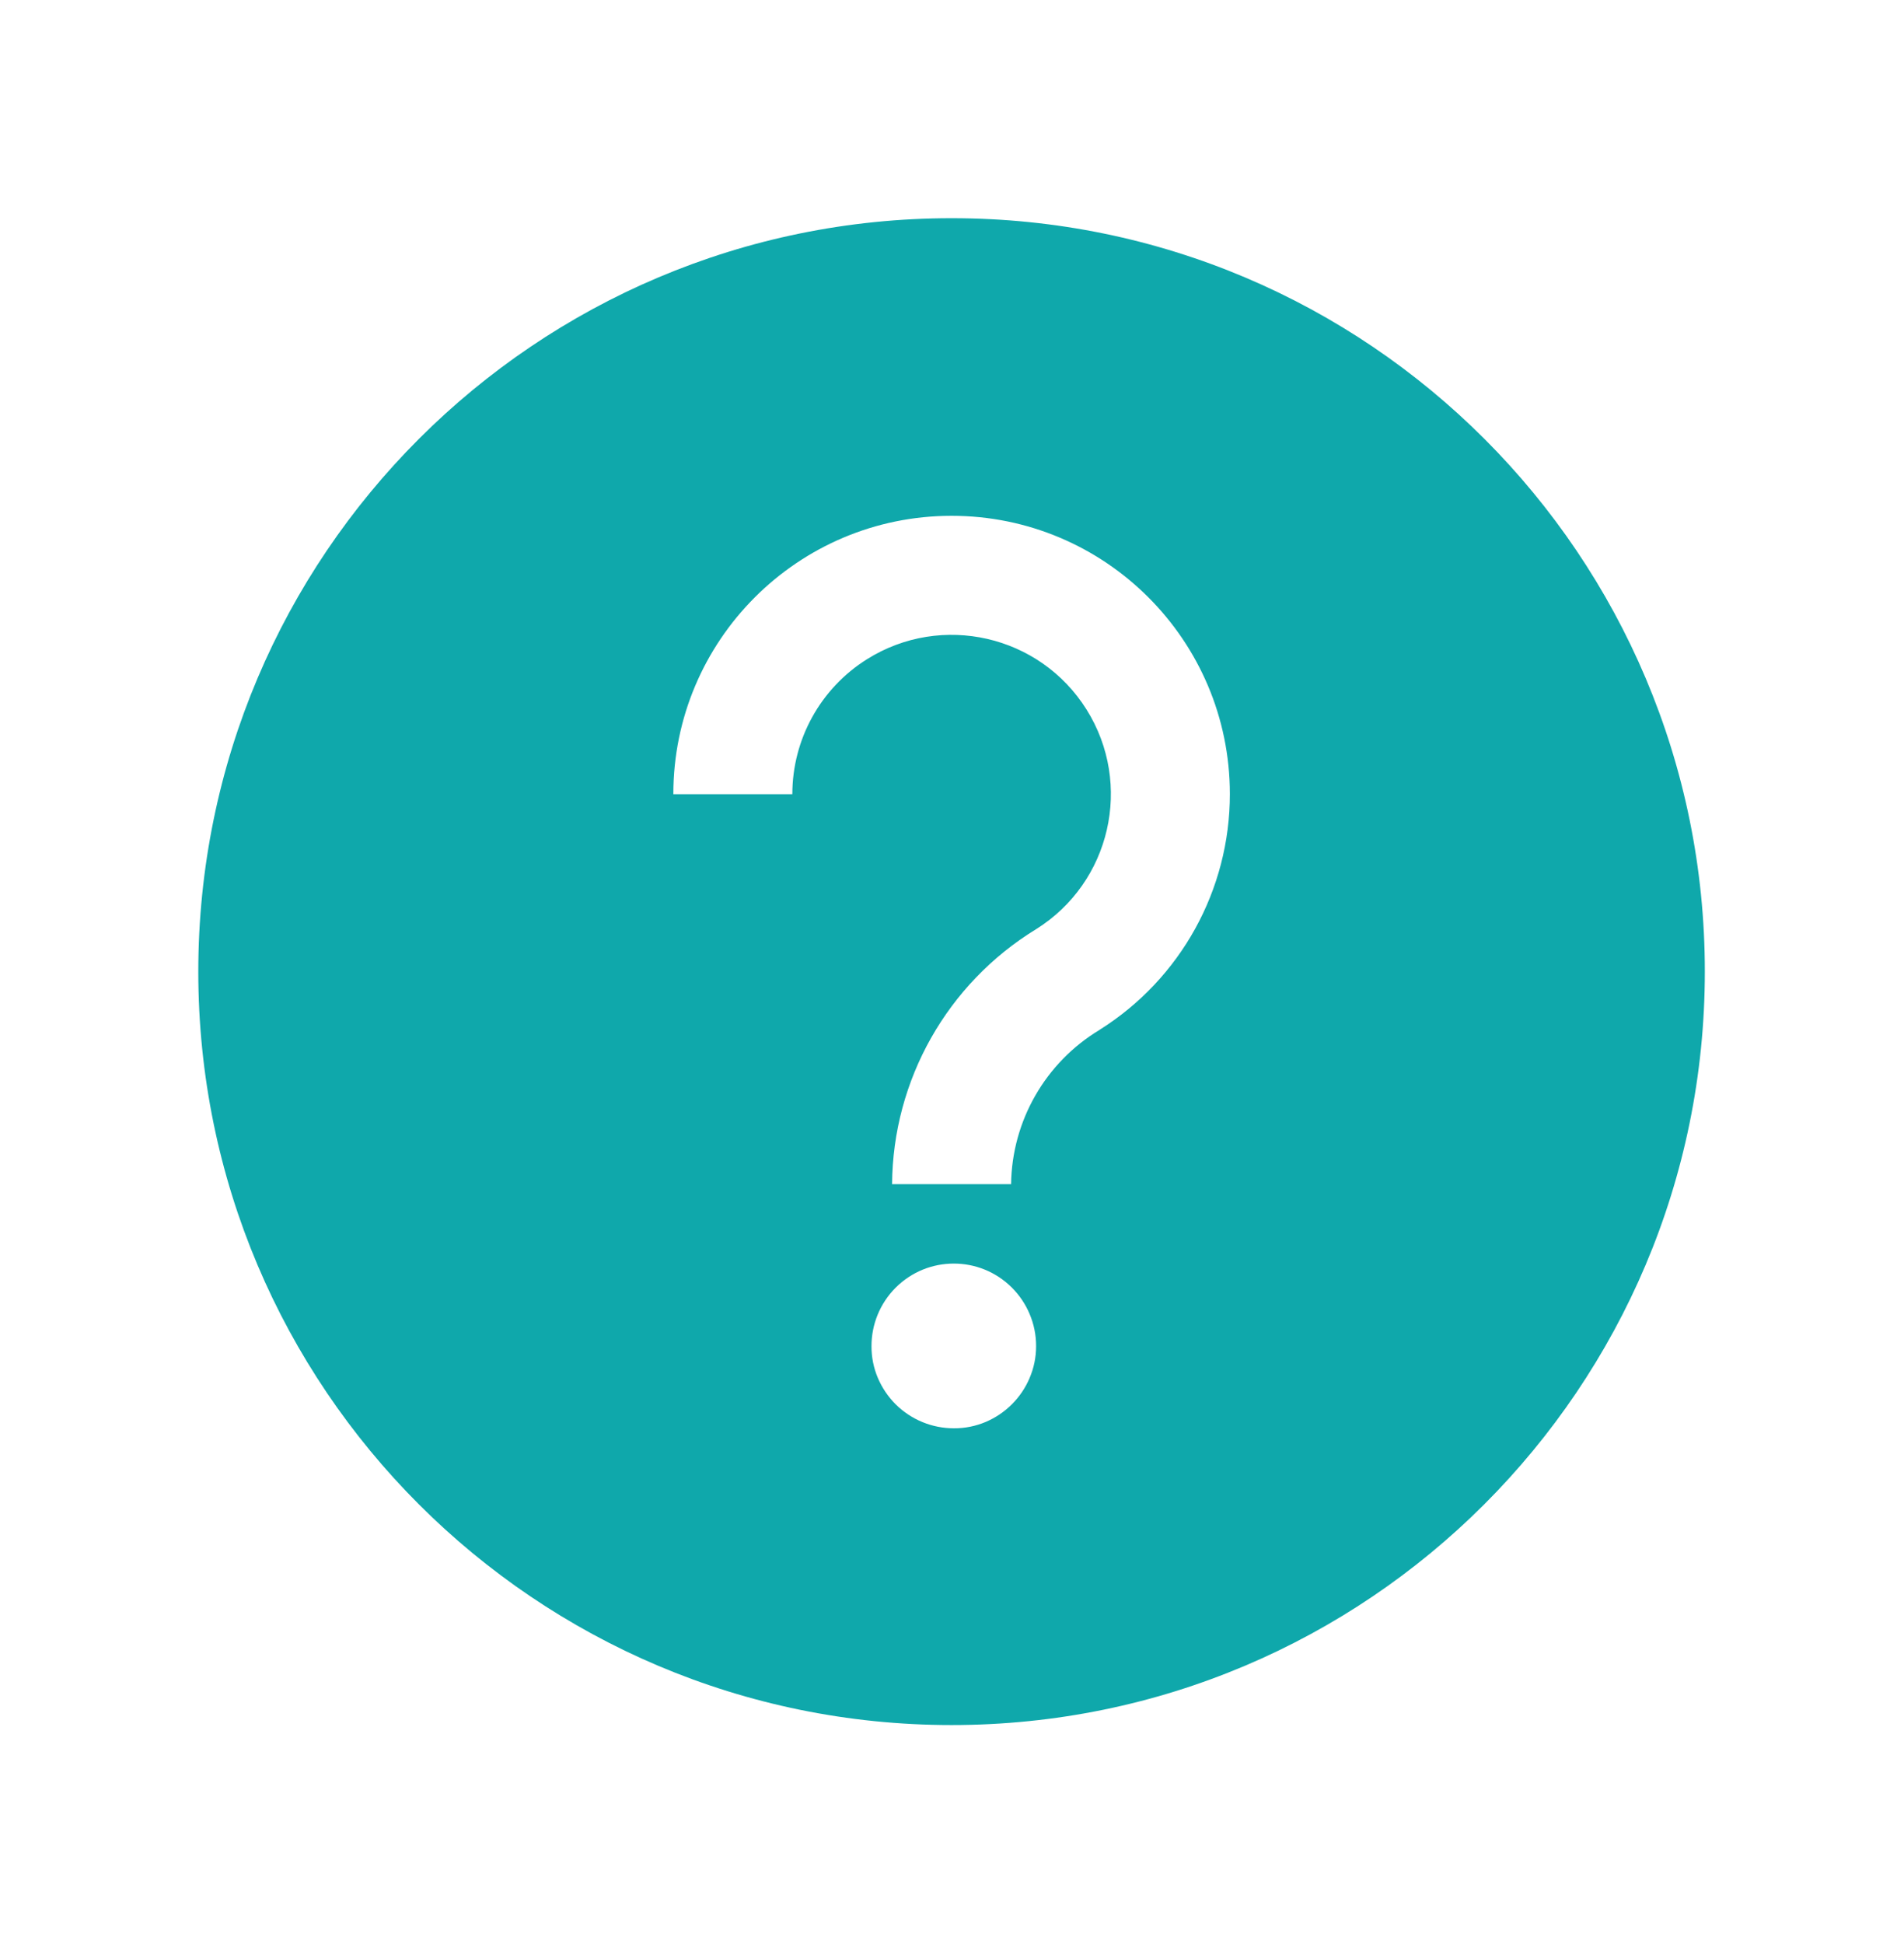 <?xml version="1.0"?>
<svg xmlns="http://www.w3.org/2000/svg" xmlns:xlink="http://www.w3.org/1999/xlink" width="96" height="98" xml:space="preserve" overflow="hidden">
  <defs>
    <clipPath id="clip0">
      <rect x="312" y="146" width="96" height="98"/>
    </clipPath>
    <clipPath id="clip1">
      <rect x="312" y="147" width="96" height="96"/>
    </clipPath>
    <clipPath id="clip2">
      <rect x="312" y="147" width="96" height="96"/>
    </clipPath>
    <clipPath id="clip3">
      <rect x="312" y="147" width="96" height="96"/>
    </clipPath>
  </defs>
  <g clip-path="url(#clip0)" transform="translate(-312 -146)">
    <g clip-path="url(#clip1)">
      <g clip-path="url(#clip2)">
        <g clip-path="url(#clip3)">
          <path d="M359.979 157C339.003 156.999 321.999 174.003 321.998 194.979 321.997 215.955 339.001 232.959 359.977 232.96 380.953 232.961 397.957 215.957 397.958 194.981 397.958 194.98 397.958 194.978 397.958 194.977 397.966 174.011 380.977 157.008 360.011 157 360 157 359.99 157 359.979 157ZM363.909 215.476C363.486 216.465 362.698 217.253 361.709 217.676 361.2 217.892 360.653 218.003 360.1 218 358.996 218.002 357.937 217.566 357.155 216.787 356.778 216.409 356.476 215.963 356.266 215.472 356.048 214.963 355.938 214.415 355.941 213.861 355.938 212.757 356.375 211.697 357.155 210.915 358.772 209.294 361.397 209.29 363.018 210.907 363.021 210.91 363.023 210.912 363.026 210.915 363.405 211.296 363.707 211.746 363.915 212.242 364.132 212.754 364.242 213.305 364.24 213.861 364.241 214.416 364.129 214.965 363.909 215.474ZM367.44 197.916C364.708 199.563 363.021 202.505 362.979 205.694L356.979 205.694C357.015 200.44 359.763 195.578 364.245 192.837 368.003 190.482 369.139 185.526 366.784 181.768 364.428 178.011 359.473 176.874 355.715 179.23 353.371 180.699 351.949 183.271 351.95 186.037L345.95 186.037C345.947 178.288 352.226 172.005 359.975 172.002 367.723 171.999 374.007 178.278 374.01 186.026 374.012 190.856 371.53 195.346 367.44 197.914Z" fill="#0FA8AB" fill-rule="nonzero" fill-opacity="1"/>
        </g>
      </g>
    </g>
  </g>
</svg>
